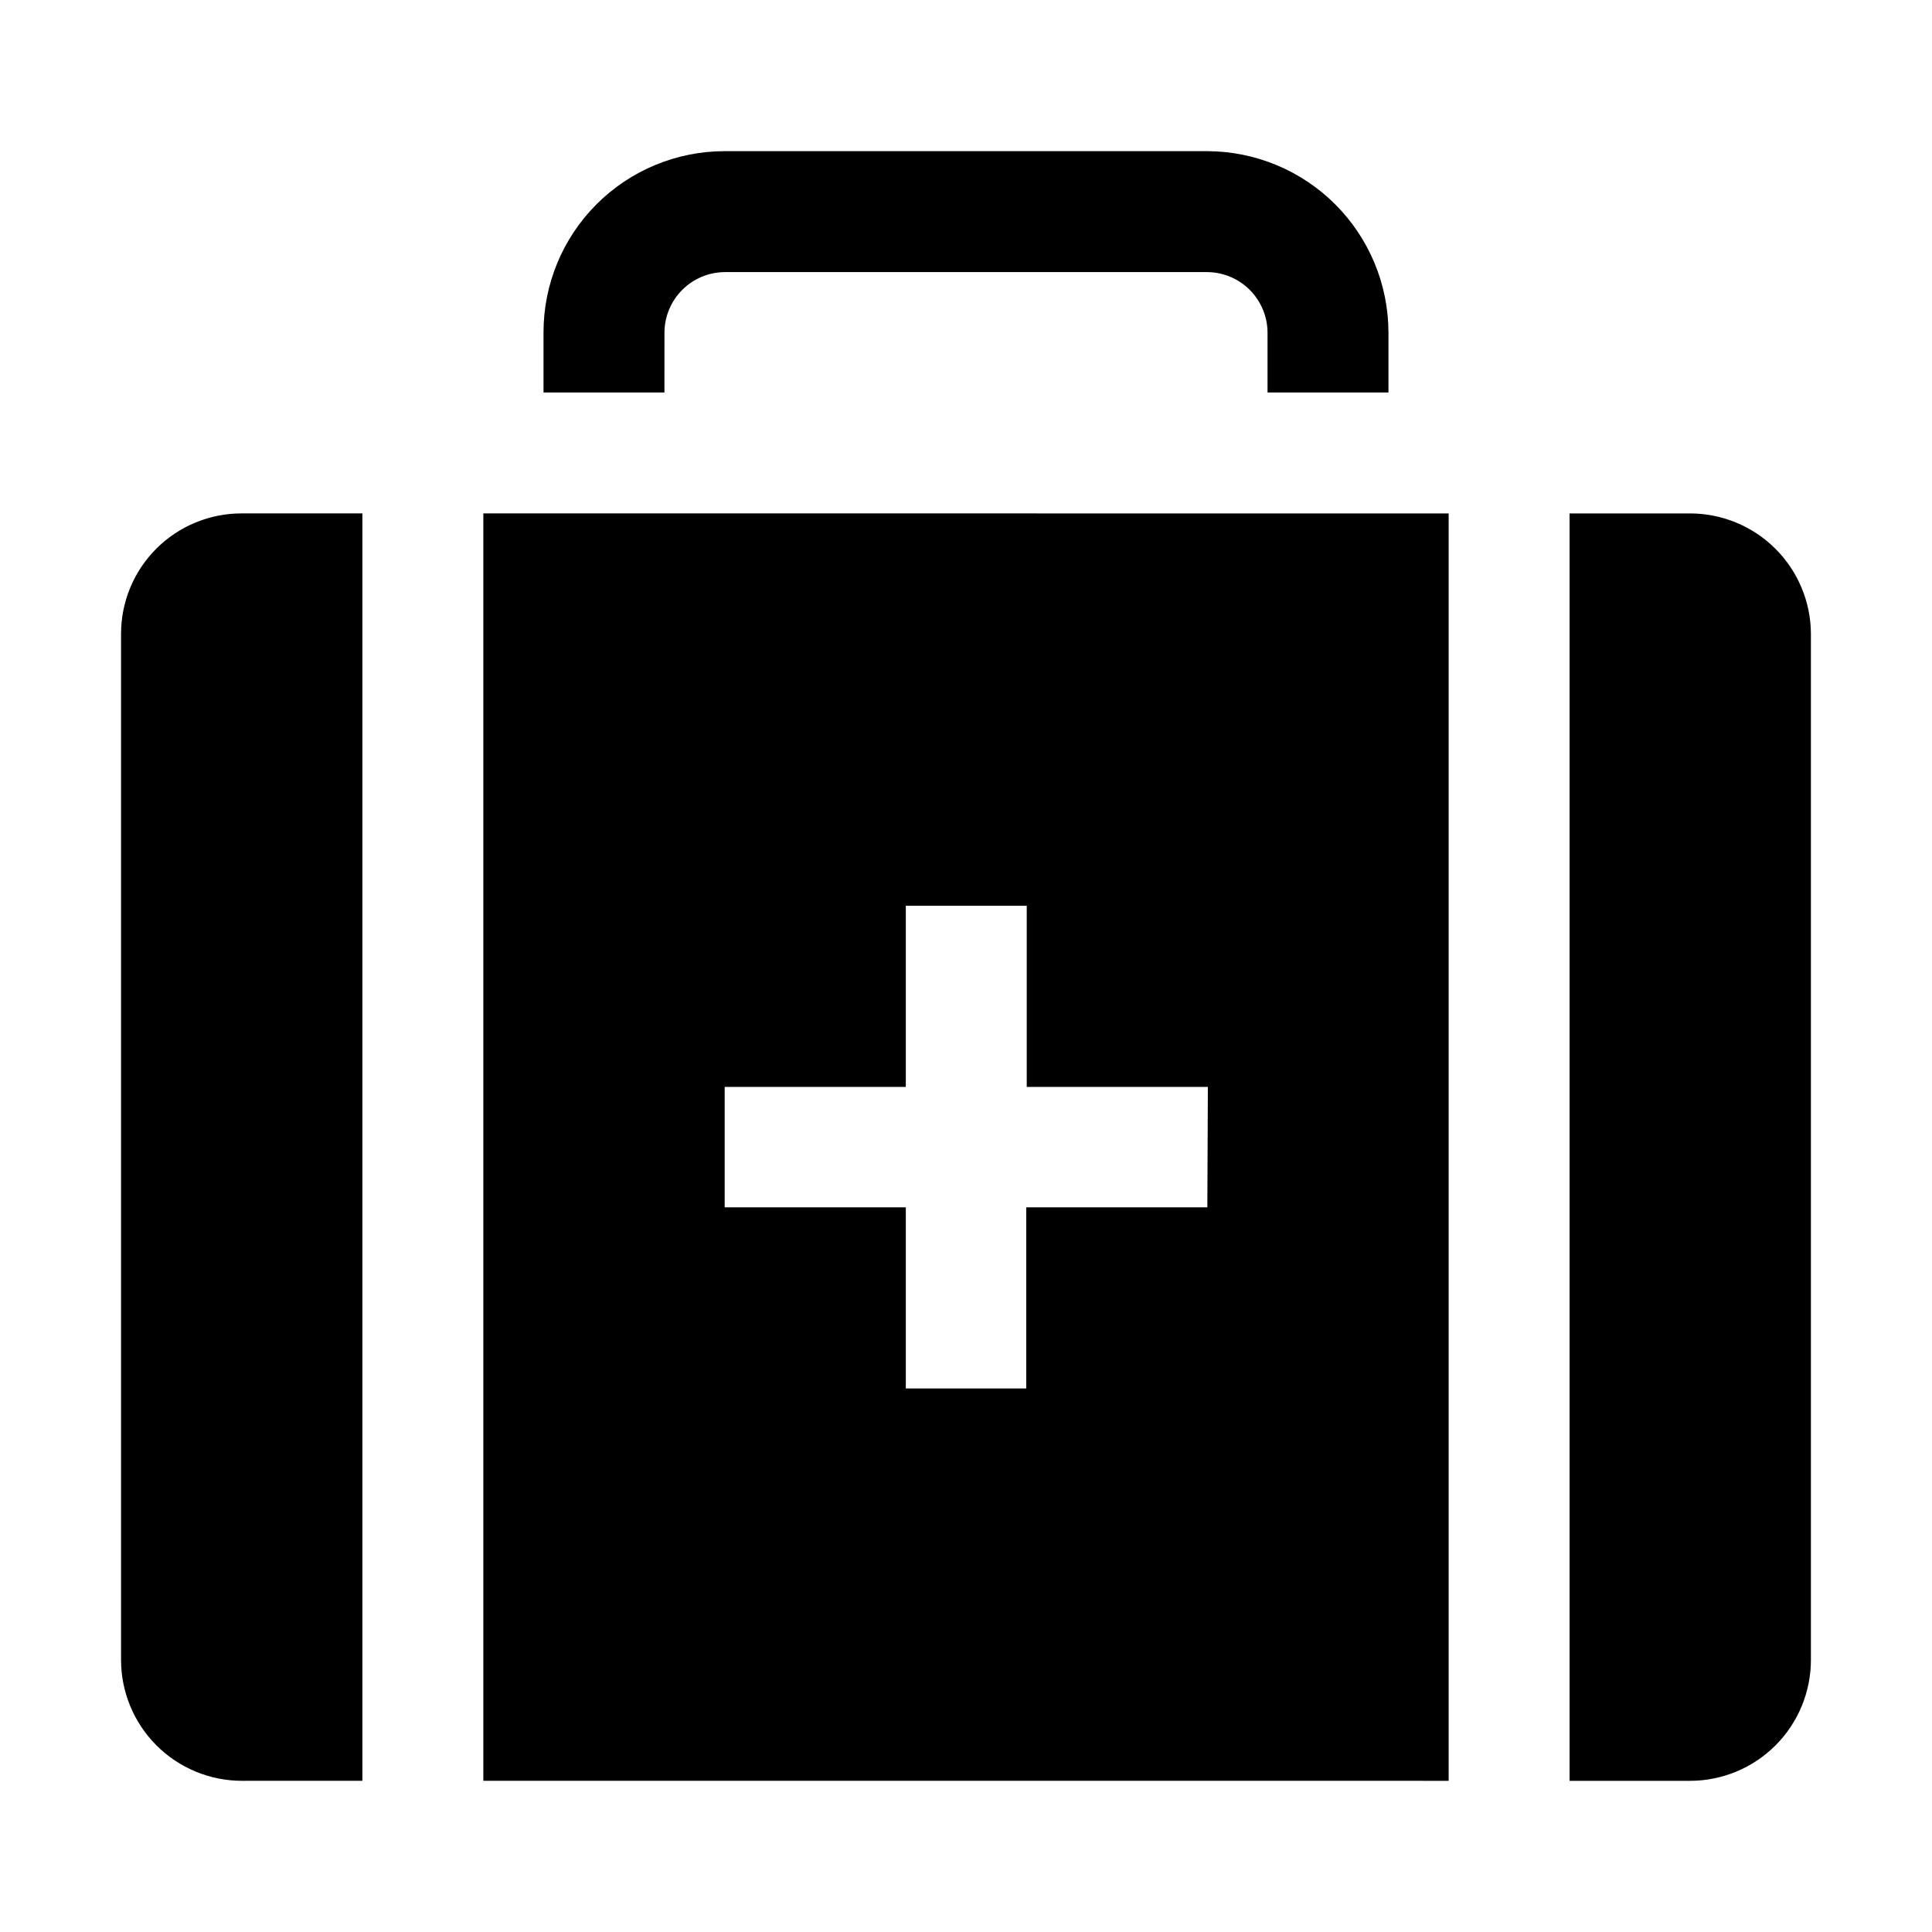 <?xml version="1.0" encoding="UTF-8"?>
<!-- Uploaded to: ICON Repo, www.svgrepo.com, Generator: ICON Repo Mixer Tools -->
<svg fill="#000000" width="800px" height="800px" version="1.1" viewBox="144 144 512 512" xmlns="http://www.w3.org/2000/svg">
 <g>
  <path d="m463.95 184.06h-127.91c-12.73 0-24.941 5.059-33.941 14.062-9.004 9-14.062 21.211-14.062 33.941v15.953h32.047l0.004-15.953c0.035-4.219 1.727-8.258 4.711-11.242 2.984-2.984 7.023-4.676 11.242-4.711h127.91c4.223 0.035 8.258 1.727 11.242 4.711 2.984 2.984 4.676 7.023 4.715 11.242v15.953h32.047v-15.953c-0.039-12.719-5.106-24.906-14.102-33.902-8.992-8.992-21.18-14.062-33.902-14.102z"/>
  <path d="m208.13 280.06h31.906v335.87l-31.906 0.004c-8.5 0-16.652-3.379-22.664-9.387-6.008-6.012-9.387-14.164-9.387-22.66v-271.92c0-8.488 3.383-16.625 9.395-22.613 6.016-5.988 14.168-9.332 22.656-9.297z" fill-rule="evenodd"/>
  <path d="m272.09 280.06v335.87l255.82 0.004v-335.87zm191.87 183.89h-48v48.004h-31.91v-48.004h-48v-31.906h48v-48.004h32.047v48h48z" fill-rule="evenodd"/>
  <path d="m623.91 311.97v271.92c0 8.496-3.375 16.648-9.387 22.66-6.012 6.008-14.16 9.387-22.66 9.387h-31.91v-335.87h32.047l0.004-0.004c8.449 0.039 16.543 3.41 22.52 9.387 5.977 5.977 9.352 14.07 9.387 22.523z" fill-rule="evenodd"/>
 </g>
</svg>